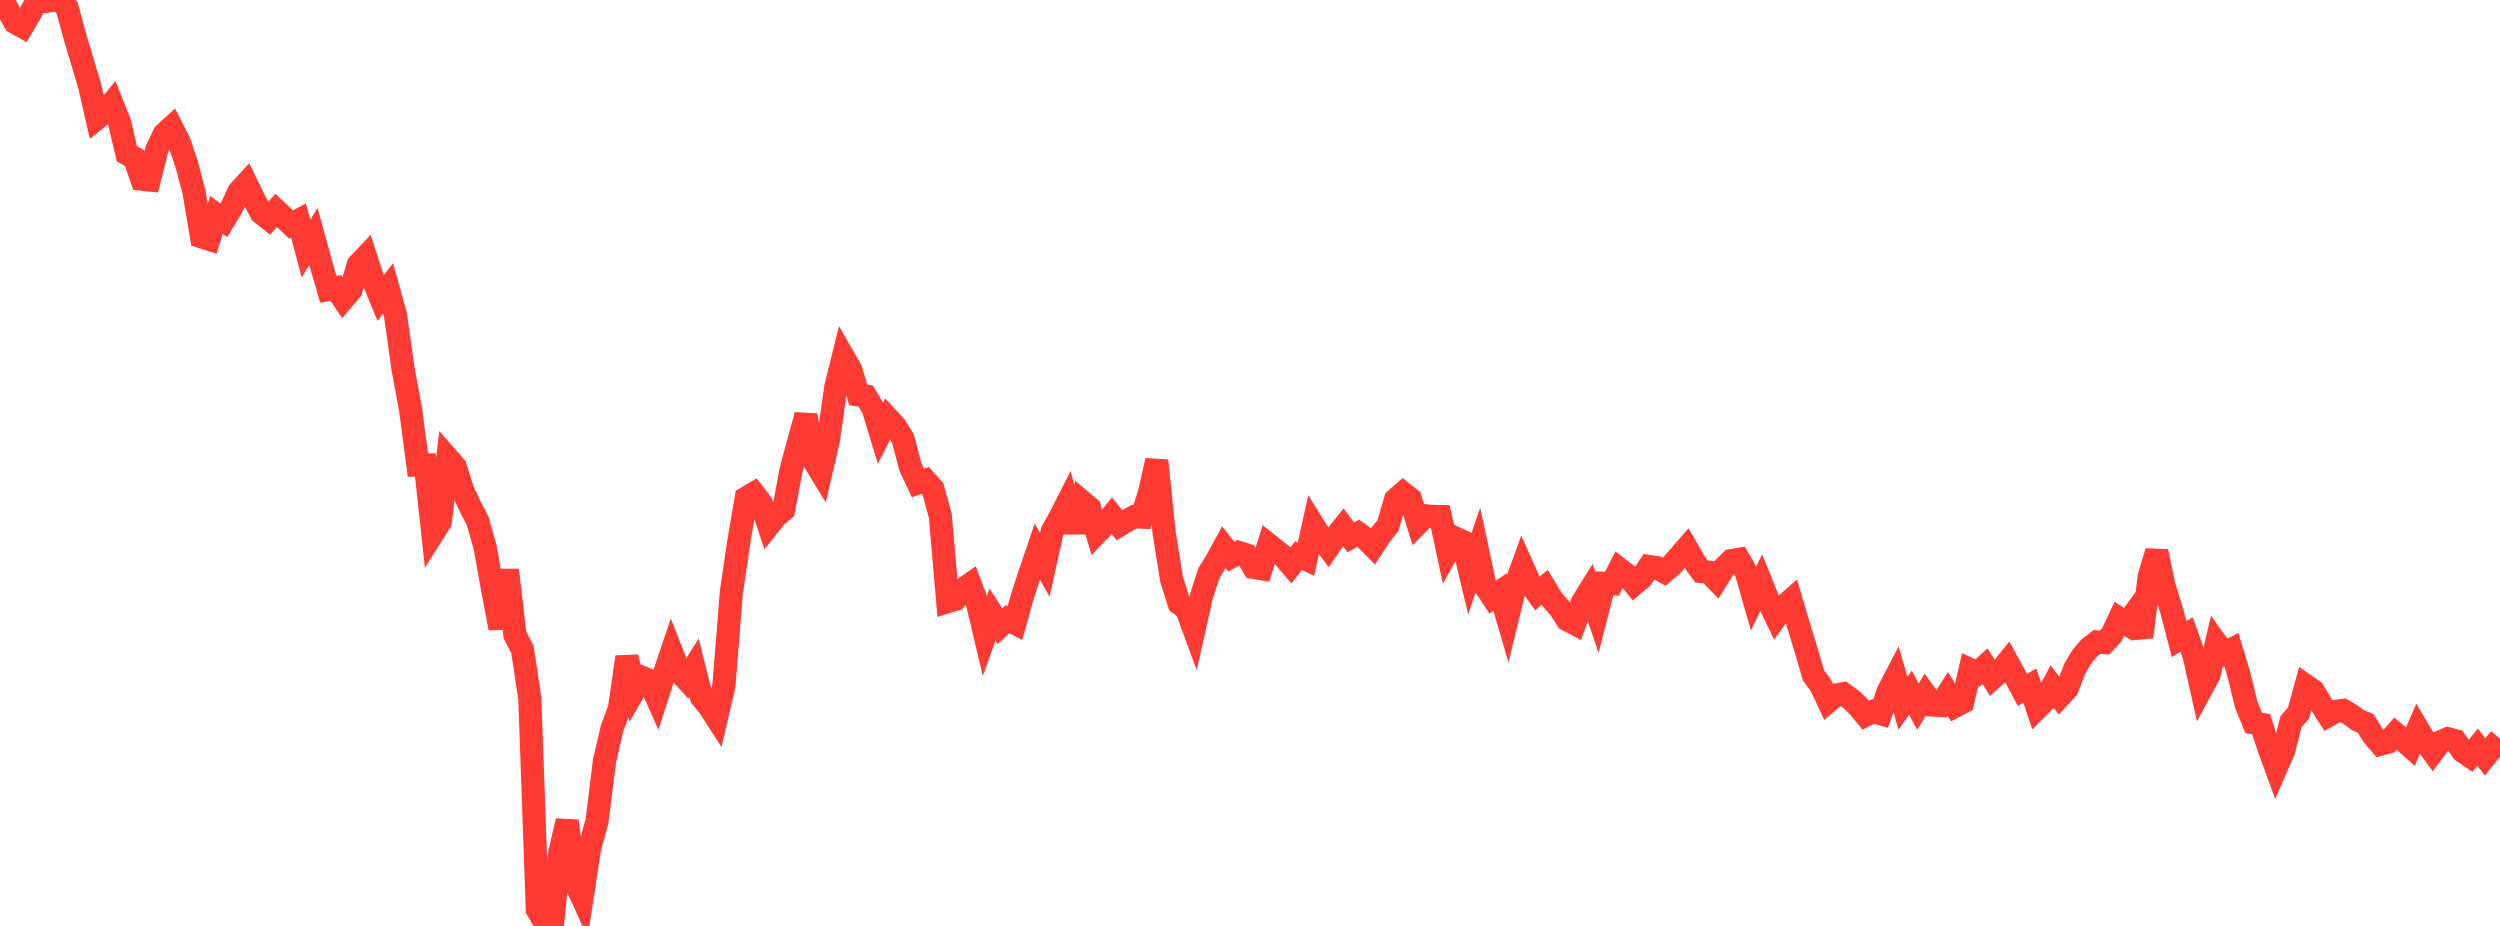 <?xml version="1.0" standalone="no"?>
<!DOCTYPE svg PUBLIC "-//W3C//DTD SVG 1.1//EN" "http://www.w3.org/Graphics/SVG/1.1/DTD/svg11.dtd">

<svg width="135" height="50" viewBox="0 0 135 50" preserveAspectRatio="none" 
  xmlns="http://www.w3.org/2000/svg"
  xmlns:xlink="http://www.w3.org/1999/xlink">


<polyline points="0.0, 0.84 0.403, 0.489 0.806, 1.207 1.209, 1.432 1.612, 0.742 2.015, 0.033 2.418, 0.089 2.821, 0.01 3.224, 0.0 3.627, 0.432 4.03, 1.923 4.433, 3.277 4.836, 4.625 5.239, 6.39 5.642, 6.068 6.045, 5.581 6.448, 6.578 6.851, 8.301 7.254, 8.525 7.657, 9.678 8.06, 9.719 8.463, 8.089 8.866, 7.24 9.269, 6.871 9.672, 7.664 10.075, 8.856 10.478, 10.371 10.881, 12.786 11.284, 12.916 11.687, 11.602 12.09, 11.896 12.493, 11.23 12.896, 10.349 13.299, 9.911 13.701, 10.737 14.104, 11.495 14.507, 11.815 14.91, 11.36 15.313, 11.737 15.716, 12.125 16.119, 11.908 16.522, 13.42 16.925, 12.771 17.328, 14.244 17.731, 15.626 18.134, 15.545 18.537, 16.15 18.94, 15.679 19.343, 14.3 19.746, 13.873 20.149, 15.113 20.552, 16.092 20.955, 15.574 21.358, 17.027 21.761, 19.901 22.164, 22.072 22.567, 25.114 22.97, 25.108 23.373, 28.81 23.776, 28.173 24.179, 24.744 24.582, 25.204 24.985, 26.487 25.388, 27.348 25.791, 28.121 26.194, 29.542 26.597, 31.798 27.0, 33.924 27.403, 30.786 27.806, 34.294 28.209, 35.063 28.612, 37.734 29.015, 49.117 29.418, 49.816 29.821, 50.0 30.224, 46.066 30.627, 44.33 31.03, 47.579 31.433, 48.455 31.836, 45.811 32.239, 44.343 32.642, 41.085 33.045, 39.35 33.448, 38.271 33.851, 35.478 34.254, 37.273 34.657, 36.572 35.06, 36.74 35.463, 37.658 35.866, 36.416 36.269, 35.222 36.672, 36.248 37.075, 36.694 37.478, 36.052 37.881, 37.651 38.284, 38.14 38.687, 38.764 39.09, 37.038 39.493, 31.98 39.896, 29.242 40.299, 26.886 40.701, 26.649 41.104, 27.175 41.507, 28.372 41.91, 27.865 42.313, 27.534 42.716, 25.396 43.119, 23.882 43.522, 22.421 43.925, 24.844 44.328, 25.503 44.731, 23.77 45.134, 20.896 45.537, 19.27 45.94, 19.973 46.343, 21.324 46.746, 21.386 47.149, 22.056 47.552, 23.382 47.955, 22.599 48.358, 23.033 48.761, 23.693 49.164, 25.223 49.567, 26.078 49.97, 25.94 50.373, 26.392 50.776, 27.845 51.179, 32.487 51.582, 32.362 51.985, 31.827 52.388, 31.547 52.791, 32.612 53.194, 34.312 53.597, 33.188 54.0, 33.814 54.403, 33.435 54.806, 33.646 55.209, 32.209 55.612, 30.976 56.015, 29.791 56.418, 30.5 56.821, 28.688 57.224, 27.969 57.627, 27.177 58.03, 28.711 58.433, 27.091 58.836, 27.429 59.239, 28.77 59.642, 28.345 60.045, 27.852 60.448, 28.358 60.851, 28.116 61.254, 27.896 61.657, 27.924 62.06, 26.655 62.463, 24.87 62.866, 28.798 63.269, 31.295 63.672, 32.579 64.075, 32.888 64.478, 33.982 64.881, 32.182 65.284, 30.945 65.687, 30.287 66.09, 29.548 66.493, 30.059 66.896, 29.836 67.299, 29.963 67.701, 30.639 68.104, 30.707 68.507, 29.416 68.91, 29.739 69.313, 30.046 69.716, 30.52 70.119, 30.007 70.522, 30.196 70.925, 28.37 71.328, 29.016 71.731, 29.557 72.134, 28.976 72.537, 28.473 72.94, 29.014 73.343, 28.796 73.746, 29.084 74.149, 29.494 74.552, 28.875 74.955, 28.377 75.358, 26.983 75.761, 26.628 76.164, 26.948 76.567, 28.259 76.97, 27.85 77.373, 27.892 77.776, 27.894 78.179, 29.772 78.582, 29.055 78.985, 29.241 79.388, 30.931 79.791, 29.752 80.194, 31.642 80.597, 32.251 81.0, 31.969 81.403, 33.354 81.806, 31.702 82.209, 30.588 82.612, 31.487 83.015, 32.047 83.418, 31.716 83.821, 32.385 84.224, 32.833 84.627, 33.462 85.03, 33.675 85.433, 32.553 85.836, 31.901 86.239, 33.076 86.642, 31.499 87.045, 31.52 87.448, 30.729 87.851, 31.037 88.254, 31.535 88.657, 31.188 89.06, 30.59 89.463, 30.652 89.866, 30.875 90.269, 30.528 90.672, 30.063 91.075, 29.599 91.478, 30.302 91.881, 30.861 92.284, 30.903 92.687, 31.318 93.09, 30.663 93.493, 30.274 93.896, 30.206 94.299, 30.897 94.701, 32.301 95.104, 31.47 95.507, 32.476 95.91, 33.322 96.313, 32.76 96.716, 32.405 97.119, 33.755 97.522, 35.079 97.925, 36.459 98.328, 37.012 98.731, 37.871 99.134, 37.533 99.537, 37.463 99.94, 37.751 100.343, 38.129 100.746, 38.62 101.149, 38.423 101.552, 38.537 101.955, 37.346 102.358, 36.575 102.761, 37.977 103.164, 37.403 103.567, 38.158 103.97, 37.506 104.373, 38.072 104.776, 38.096 105.179, 37.465 105.582, 38.129 105.985, 37.917 106.388, 36.158 106.791, 36.342 107.194, 35.975 107.597, 36.621 108.0, 36.26 108.403, 35.759 108.806, 36.495 109.209, 37.253 109.612, 37.021 110.015, 38.23 110.418, 37.831 110.821, 37.079 111.224, 37.613 111.627, 37.177 112.03, 36.123 112.433, 35.443 112.836, 34.979 113.239, 34.667 113.642, 34.701 114.045, 34.265 114.448, 33.411 114.851, 33.676 115.254, 33.125 115.657, 34.399 116.06, 31.109 116.463, 29.784 116.866, 31.675 117.269, 32.969 117.672, 34.51 118.075, 34.264 118.478, 35.389 118.881, 37.189 119.284, 36.44 119.687, 34.727 120.09, 35.29 120.493, 35.08 120.896, 36.404 121.299, 38.06 121.701, 39.035 122.104, 39.109 122.507, 40.361 122.91, 41.463 123.313, 40.537 123.716, 38.97 124.119, 38.505 124.522, 37.029 124.925, 37.312 125.328, 38.001 125.731, 38.636 126.134, 38.413 126.537, 38.359 126.94, 38.605 127.343, 38.896 127.746, 39.063 128.149, 39.715 128.552, 40.187 128.955, 40.075 129.358, 39.615 129.761, 39.952 130.164, 40.312 130.567, 39.373 130.97, 40.049 131.373, 40.599 131.776, 40.065 132.179, 39.89 132.582, 39.993 132.985, 40.566 133.388, 40.841 133.791, 40.345 134.194, 40.872 134.597, 40.372 135.0, 39.883" fill="none" stroke="#ff3a33" stroke-width="1.25"/>

</svg>